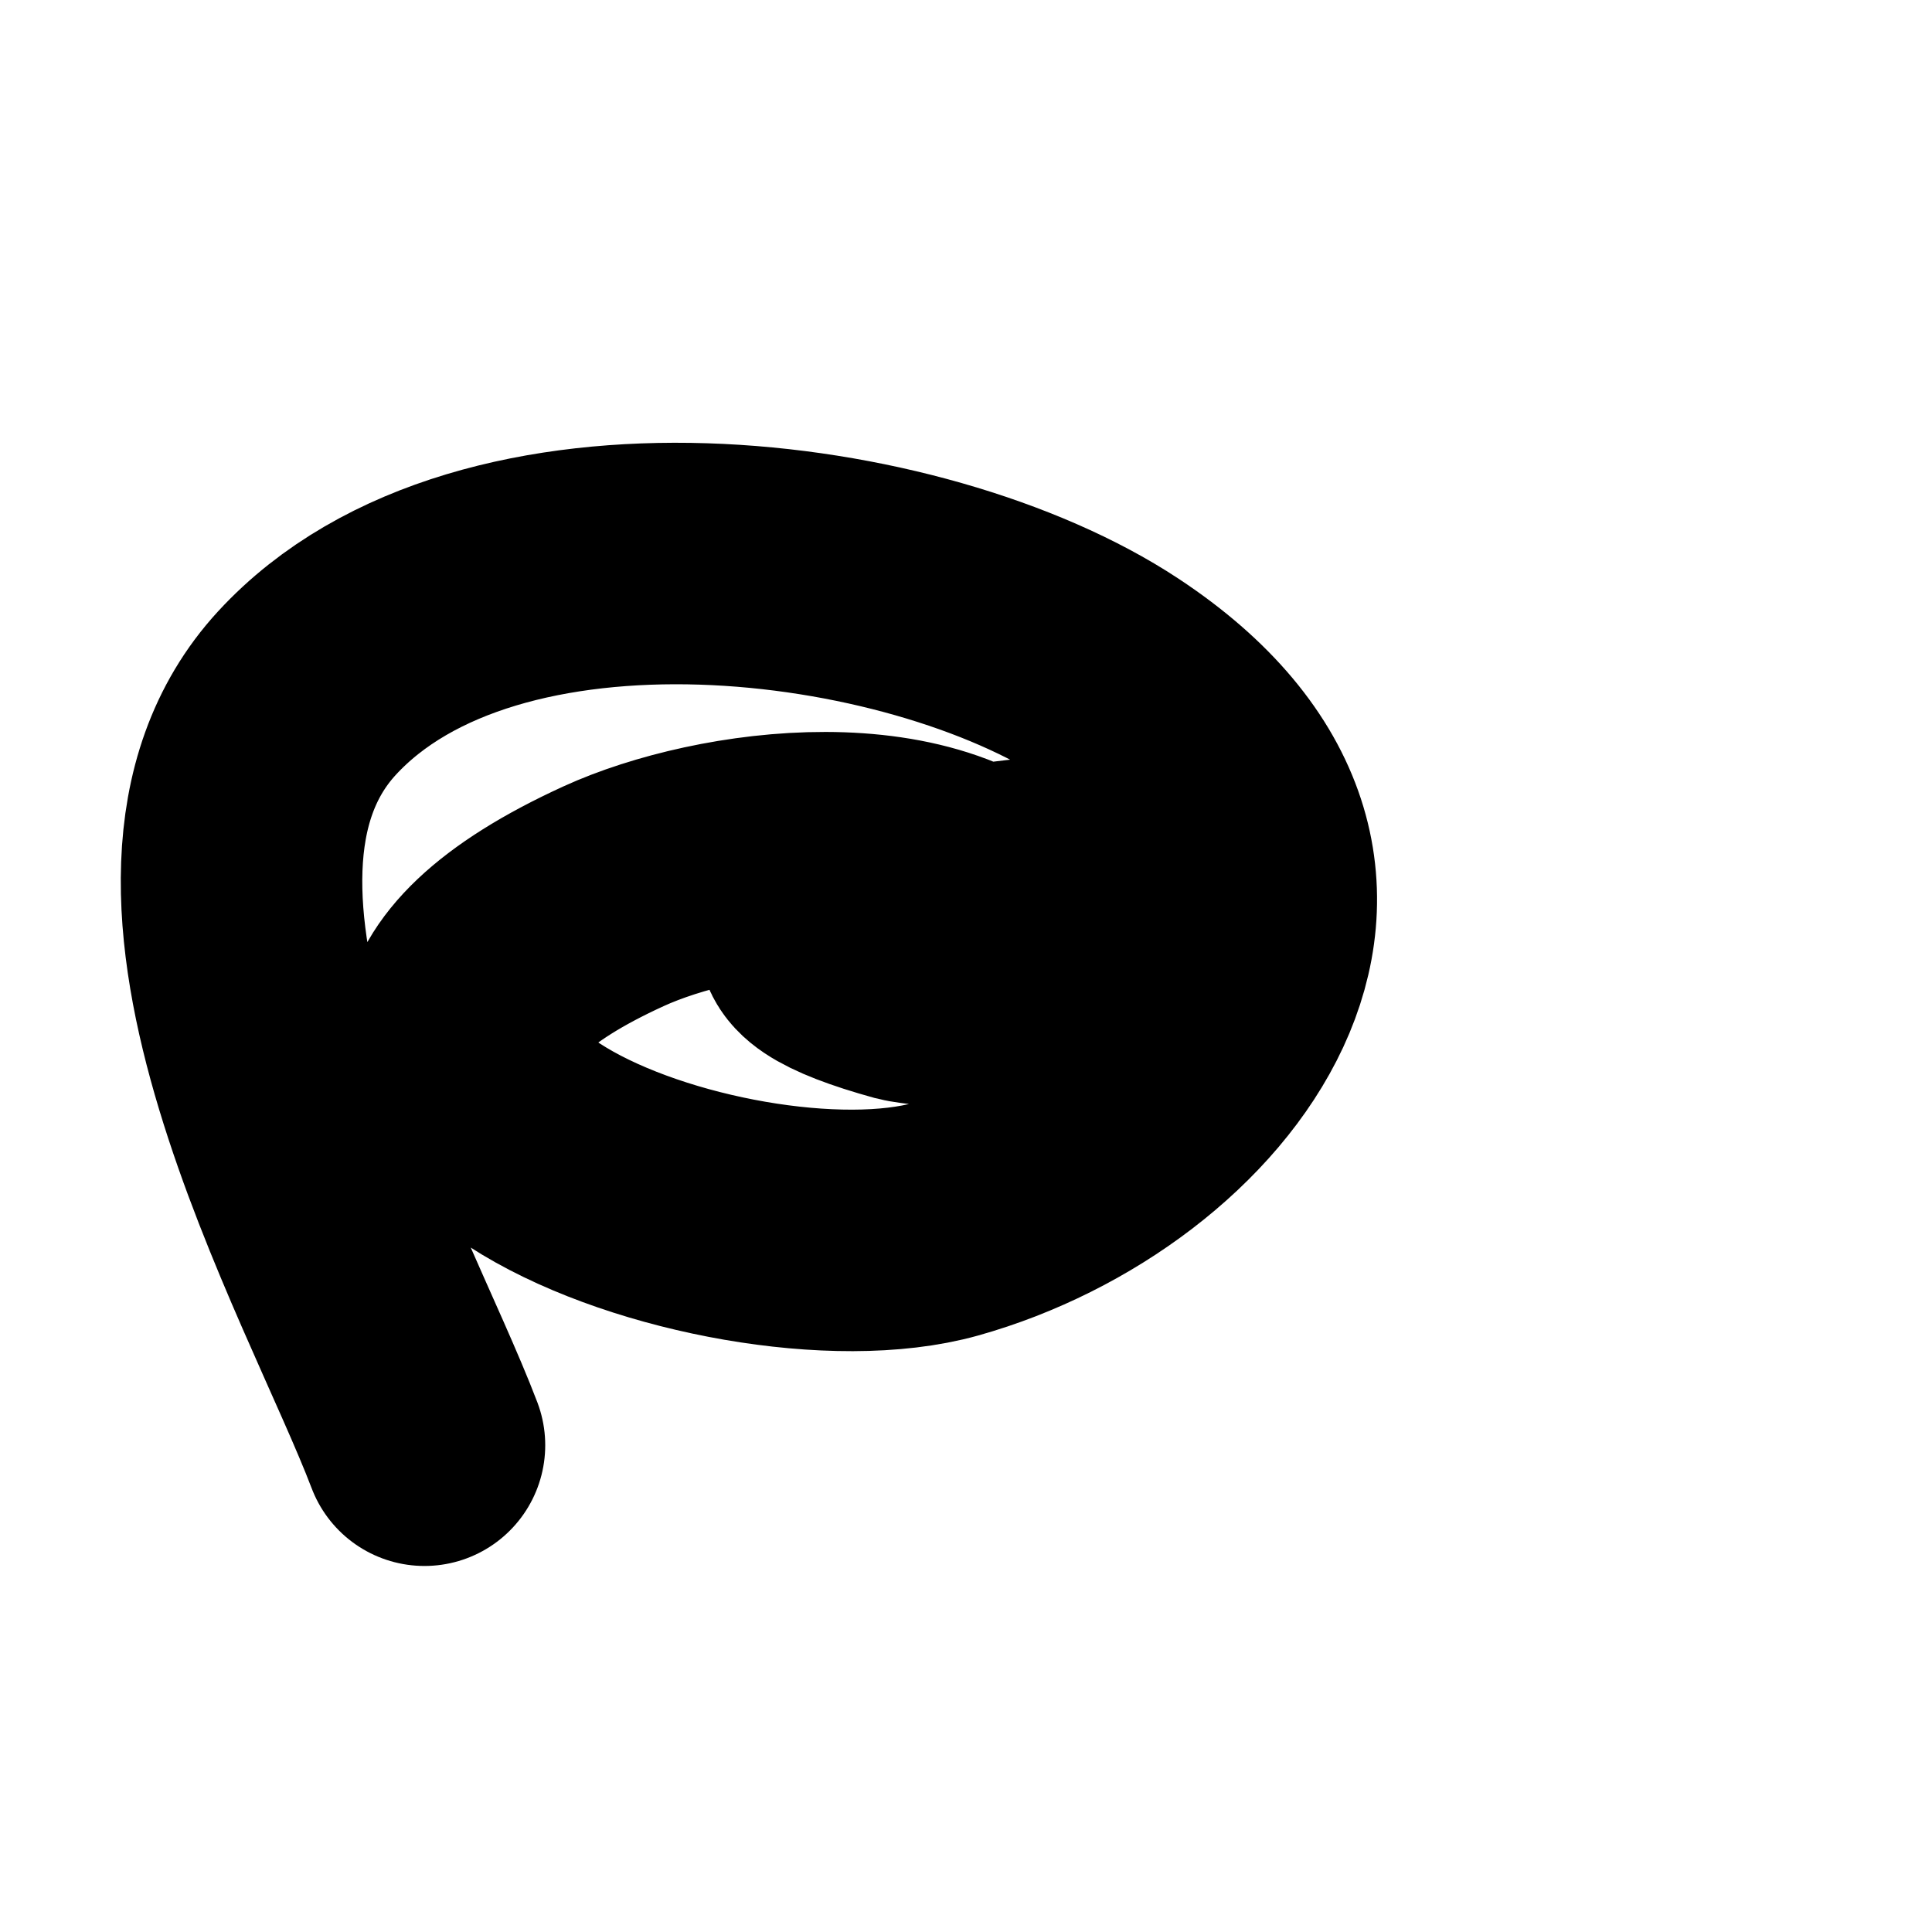 <?xml version="1.0" encoding="UTF-8"?> <svg xmlns="http://www.w3.org/2000/svg" width="24" height="24" viewBox="0 0 24 24" fill="none"><path d="M5.273 17.953C4.439 15.76 1.633 10.982 3.812 8.611C6.056 6.171 11.368 6.827 13.813 8.44C17.493 10.867 14.856 14.273 11.749 15.145C9.069 15.897 2.5 13.475 7.623 11.133C8.927 10.537 11.639 10.154 12.724 11.534C13.516 12.543 11.367 12.222 11.262 12.193C7.505 11.157 14.618 10.757 15.073 10.732" stroke="black" stroke-width="3" stroke-linecap="round"></path></svg> 